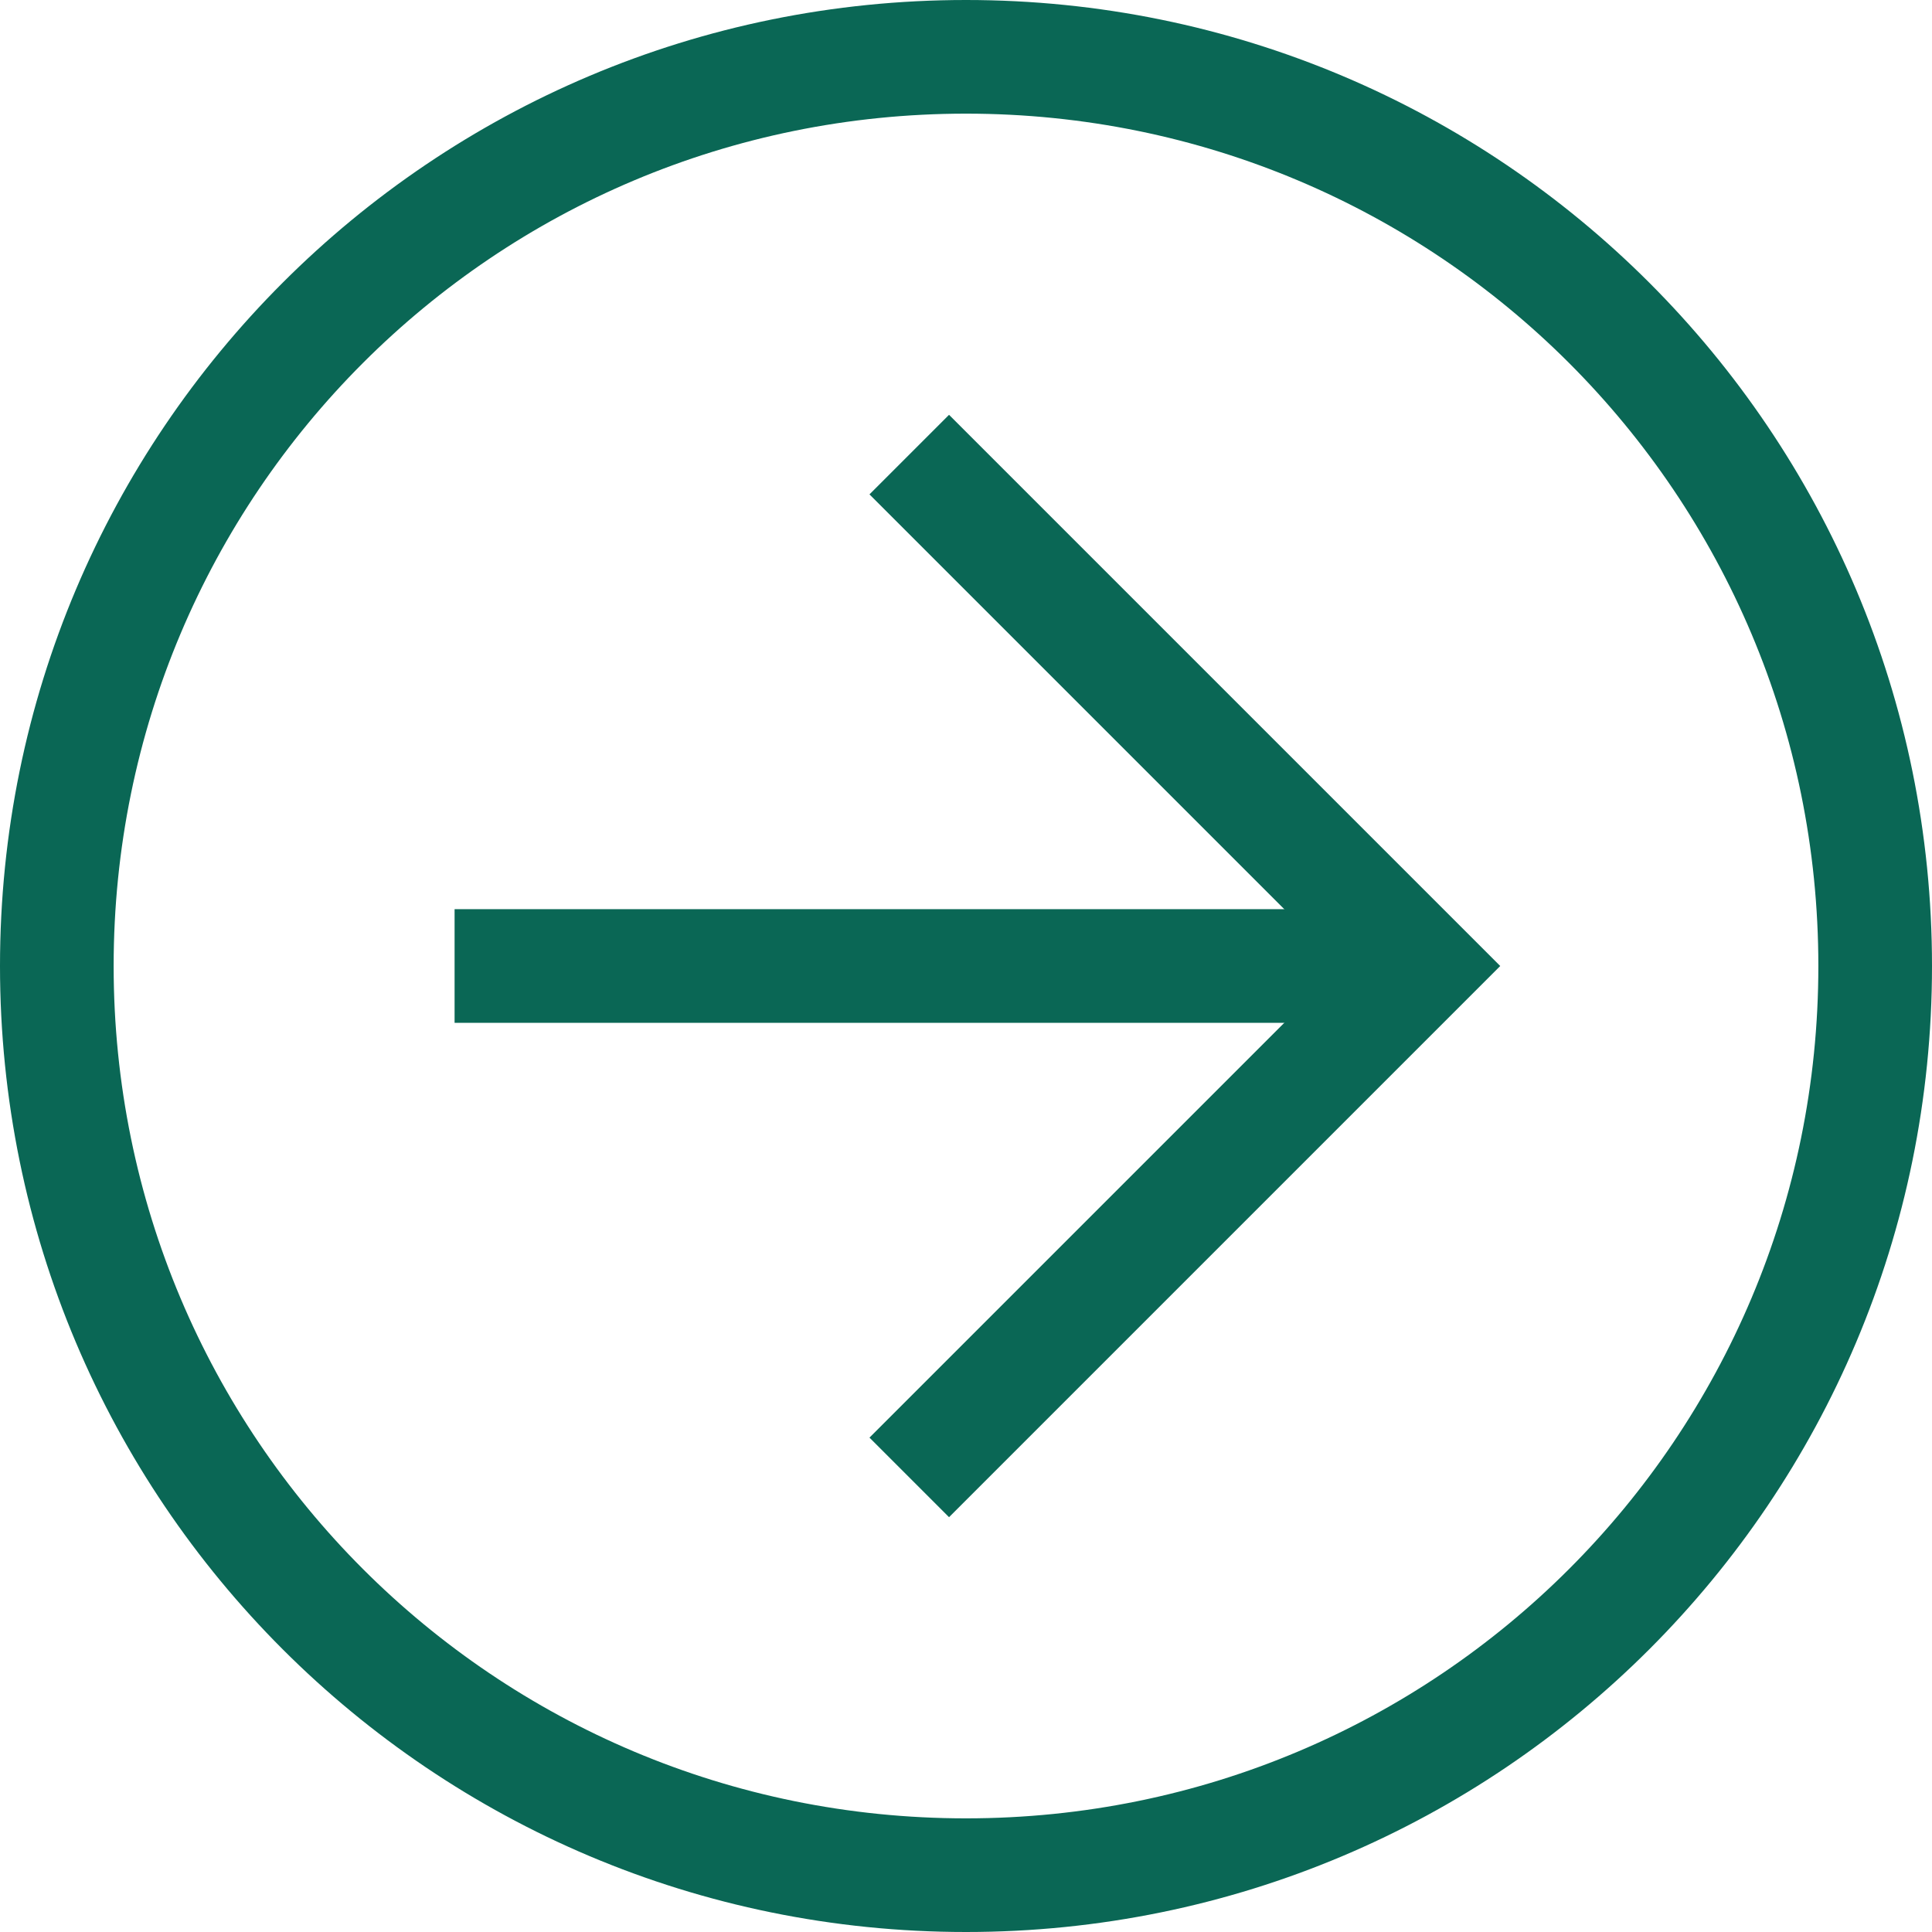 <?xml version="1.0" encoding="UTF-8"?> <svg xmlns="http://www.w3.org/2000/svg" width="51" height="51" viewBox="0 0 51 51" fill="none"><path d="M25.5 51C39.6 51 51 39.6 51 25.5C51 11.4 39.6 0 25.5 0C11.4 0 0 11.4 0 25.5C0 39.6 11.4 51 25.5 51ZM25.5 3C37.95 3 48 13.05 48 25.5C48 37.95 37.95 48 25.5 48C13.05 48 3 37.95 3 25.5C3 13.05 13.05 3 25.5 3Z" fill="#0A6755"></path><path d="M25.052 40.05L39.602 25.5L25.052 10.95L22.952 13.05L35.402 25.5L22.952 37.95L25.052 40.05Z" fill="#0A6755"></path><path d="M37.5 24H12V27H37.5V24Z" fill="#0A6755"></path></svg> 